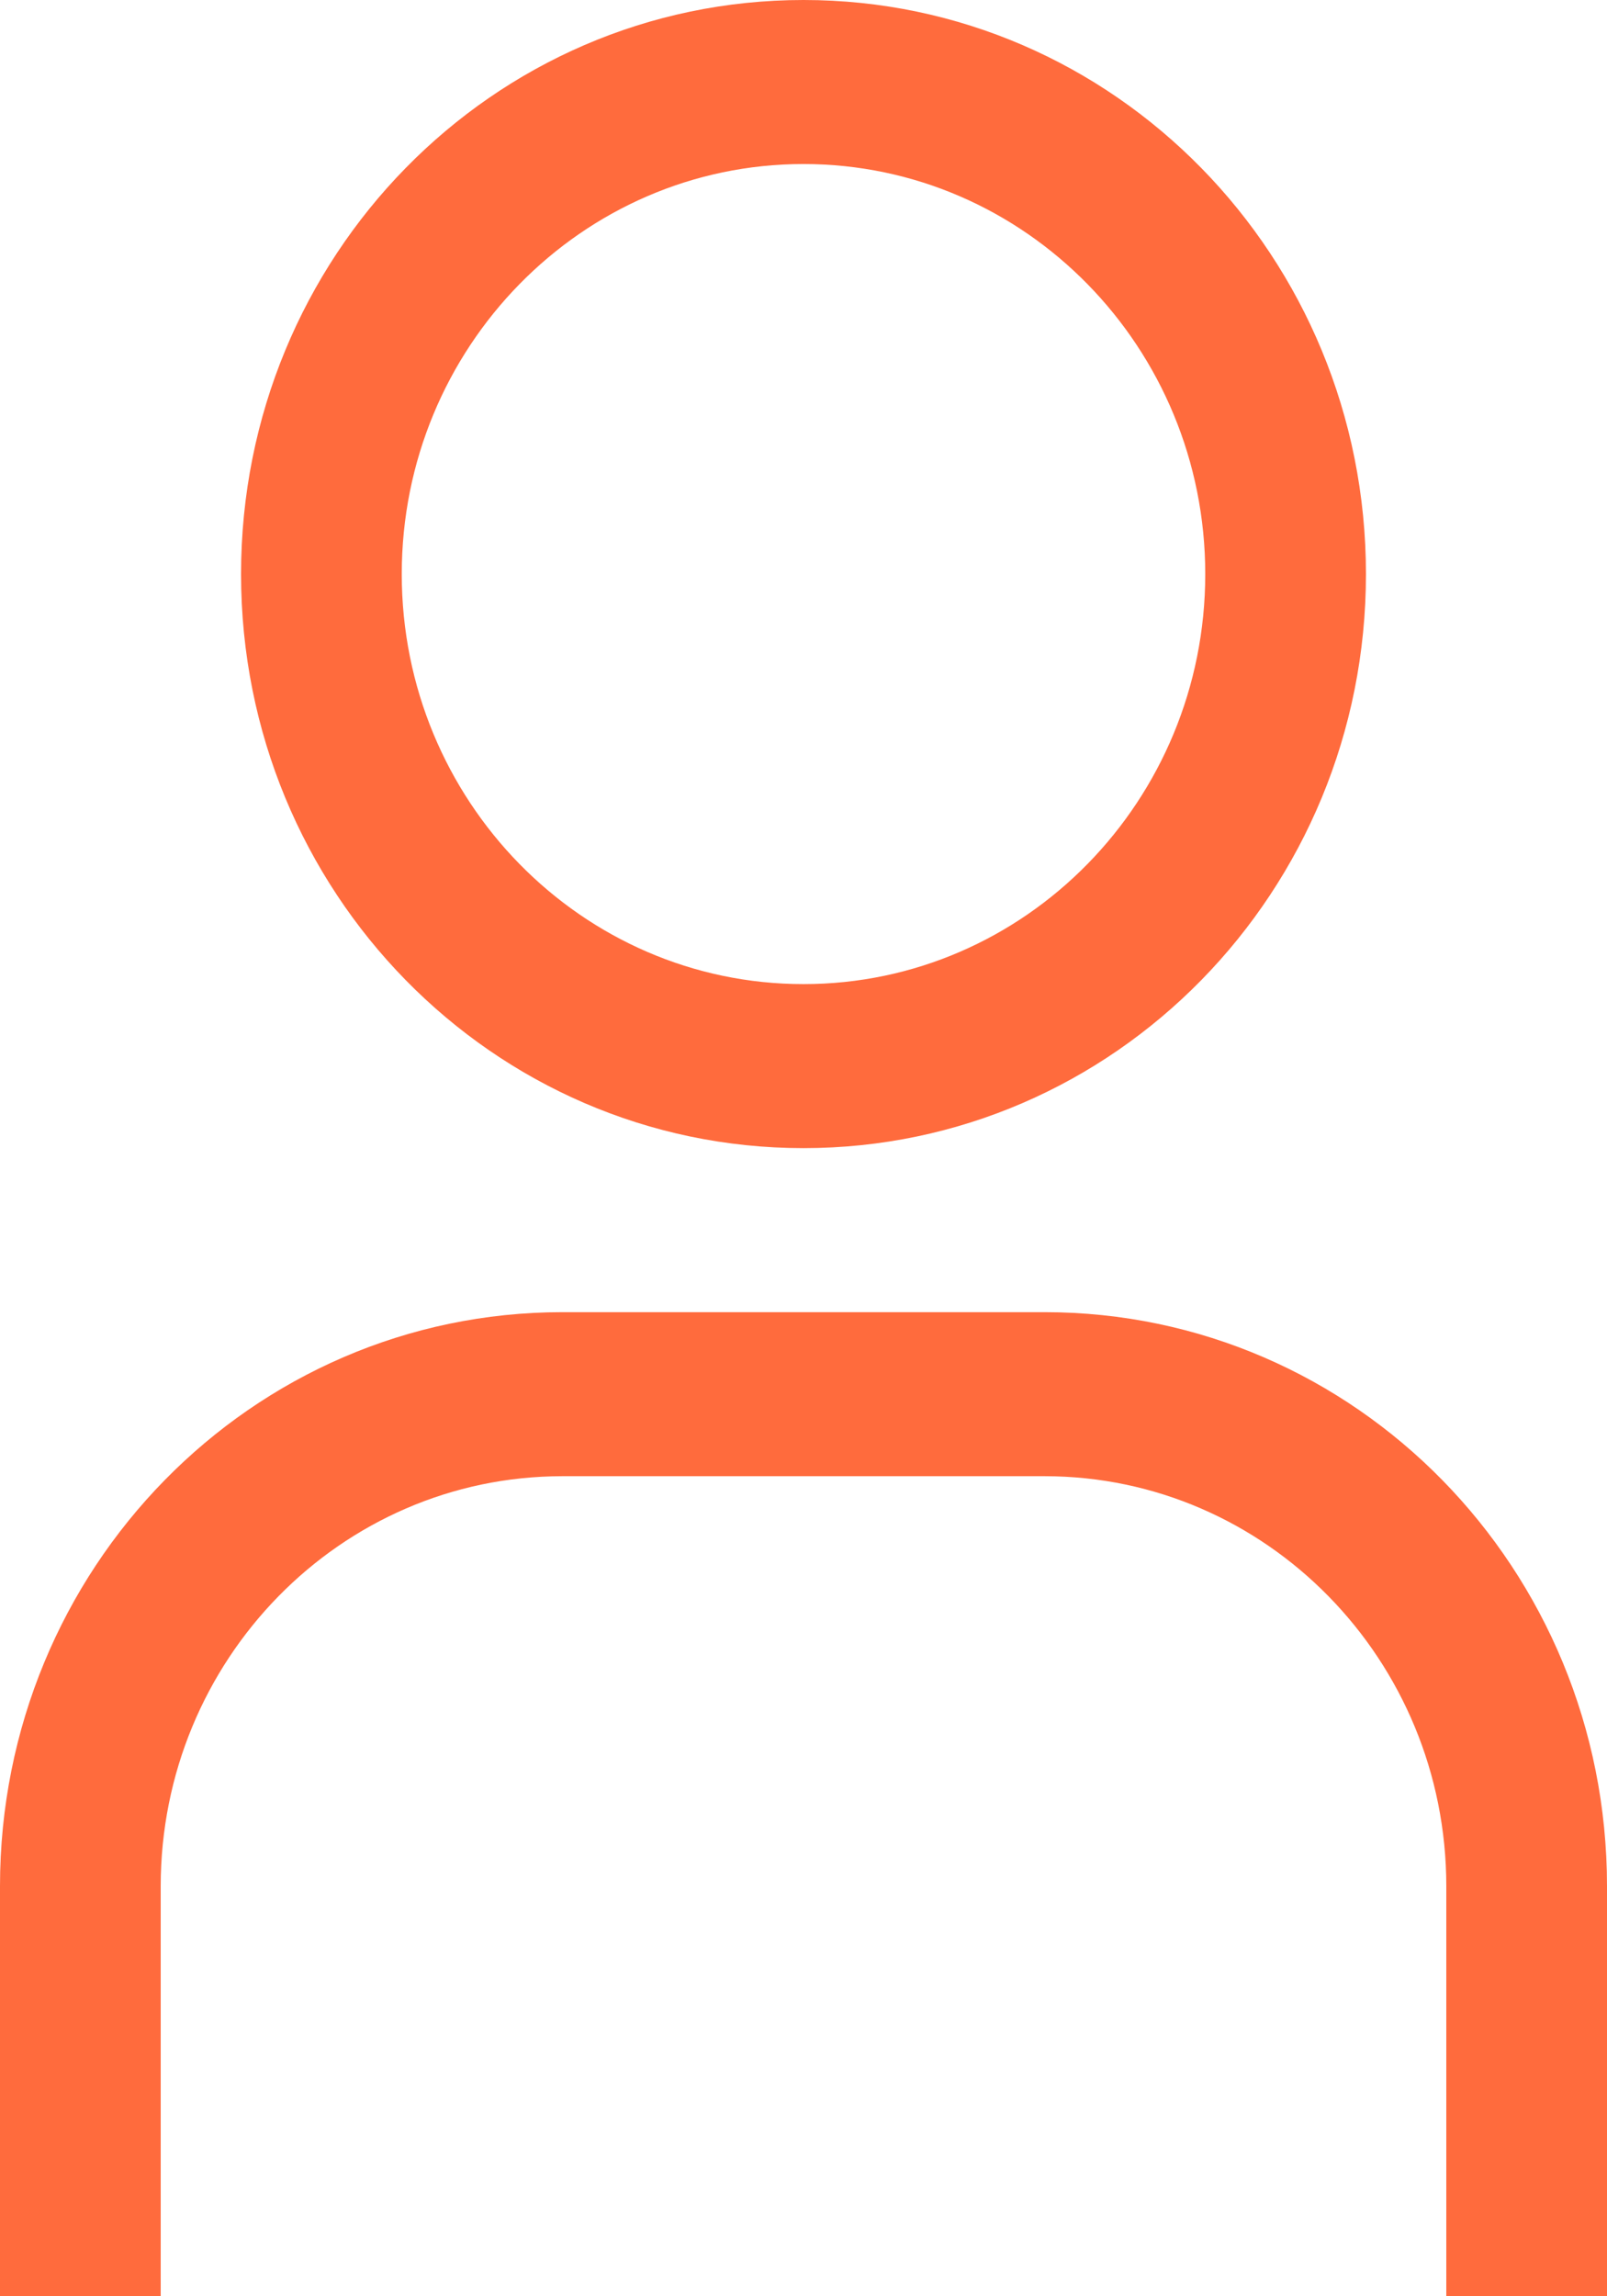 <svg fill="none" height="30" viewBox="0 0 21 30" width="21" xmlns="http://www.w3.org/2000/svg" xmlns:xlink="http://www.w3.org/1999/xlink"><clipPath id="a"><path d="m0 0h21v30h-21z"/></clipPath><g clip-path="url(#a)" fill="#ff6b3d"><path d="m10.5 2.143c2.898 0 5.25 2.4 5.25 5.357 0 2.957-2.352 5.357-5.25 5.357s-5.25-2.4-5.25-5.357c0-2.957 2.352-5.357 5.25-5.357zm0-2.143c-4.064 0-7.35 3.354-7.35 7.5 0 4.146 3.287 7.5 7.35 7.5s7.35-3.354 7.35-7.5c0-4.146-3.287-7.5-7.35-7.5z"/><path d="m21 30h-2.1v-5.357c0-2.957-2.352-5.357-5.25-5.357h-6.3c-2.898 0-5.25 2.4-5.25 5.357v5.357h-2.1v-5.357c0-4.146 3.287-7.5 7.35-7.5h6.3c4.064 0 7.35 3.353 7.35 7.5z"/></g></svg>